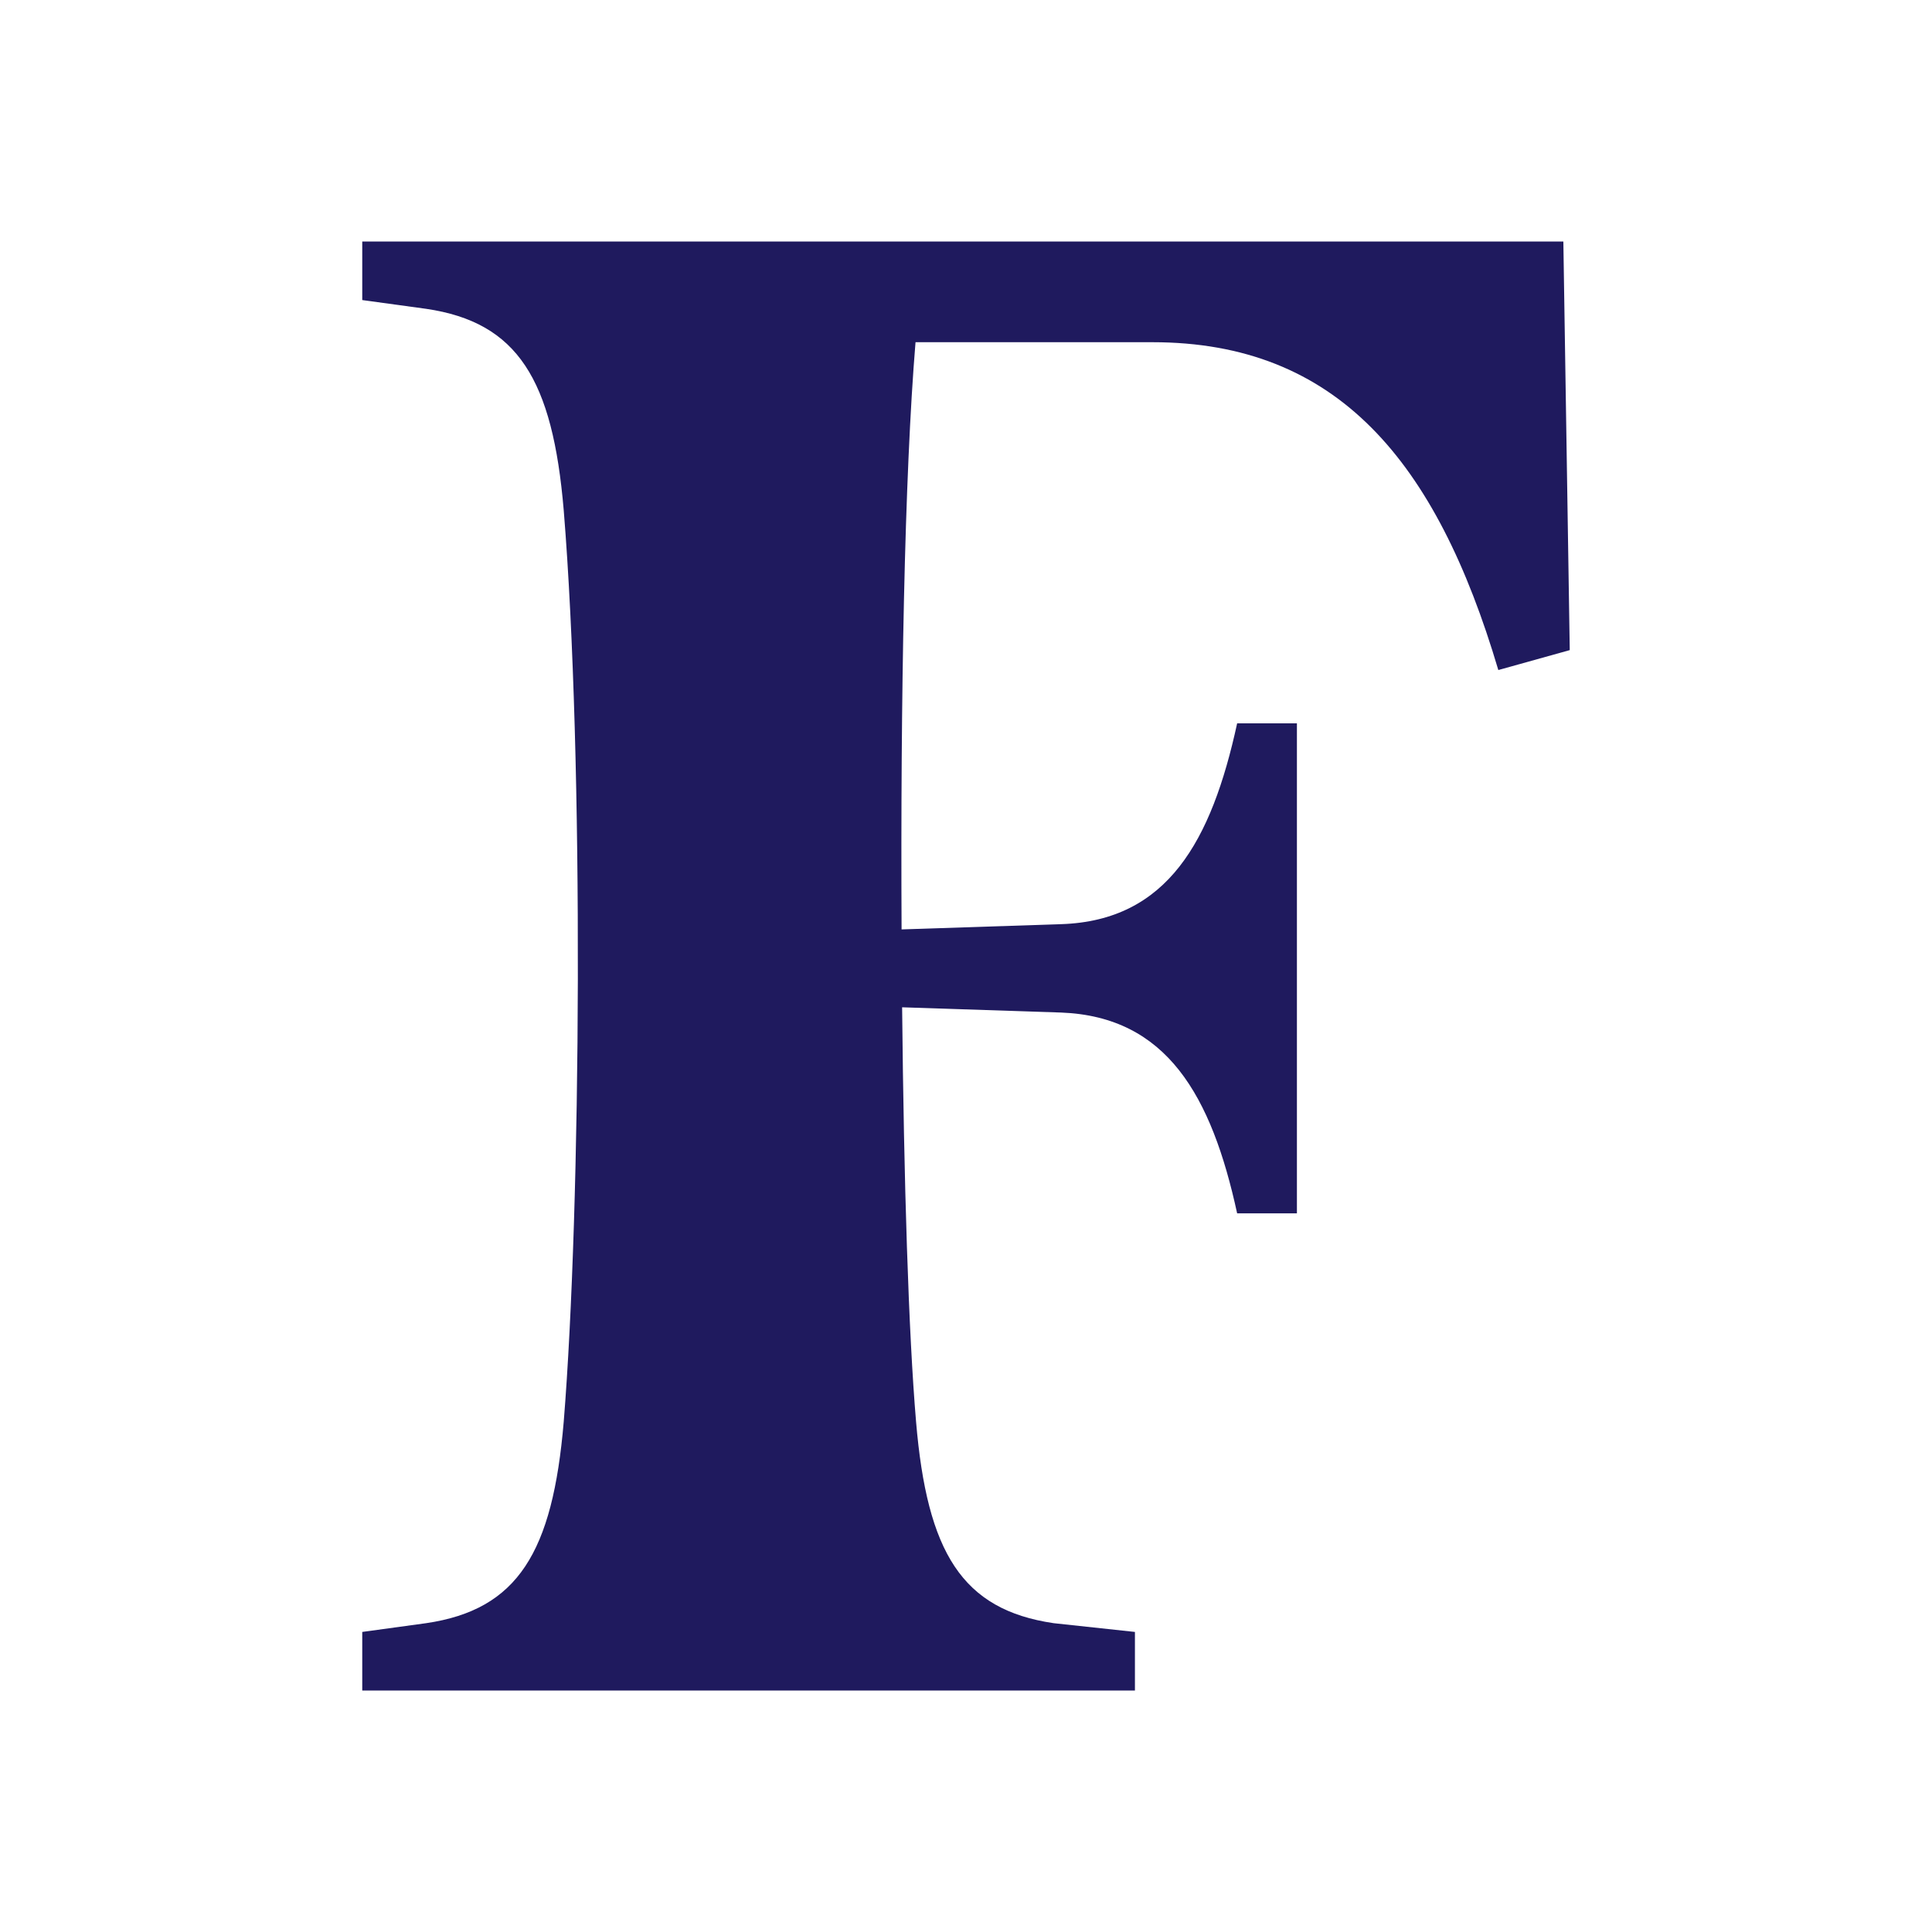 <svg width="32" height="32" viewBox="0 0 32 32" fill="none" xmlns="http://www.w3.org/2000/svg">
<path fill-rule="evenodd" clip-rule="evenodd" d="M26 10.768L24.817 11.098C23.788 7.627 22.144 5.668 19.087 5.668H15.164C14.981 7.879 14.914 11.564 14.933 15.394L17.577 15.307C19.337 15.249 20.067 13.93 20.491 11.981H21.481V20.097H20.491C20.067 18.148 19.327 16.839 17.577 16.771L14.942 16.684C14.971 19.593 15.048 22.075 15.173 23.549C15.356 25.712 15.933 26.662 17.452 26.885L18.798 27.03V28H6V27.03L7.058 26.885C8.577 26.662 9.154 25.712 9.337 23.549C9.625 19.99 9.673 12.582 9.337 8.451C9.154 6.288 8.577 5.338 7.058 5.115L6 4.97V4H25.894L26 10.768Z" fill="#1F1A5E"/>
</svg>
